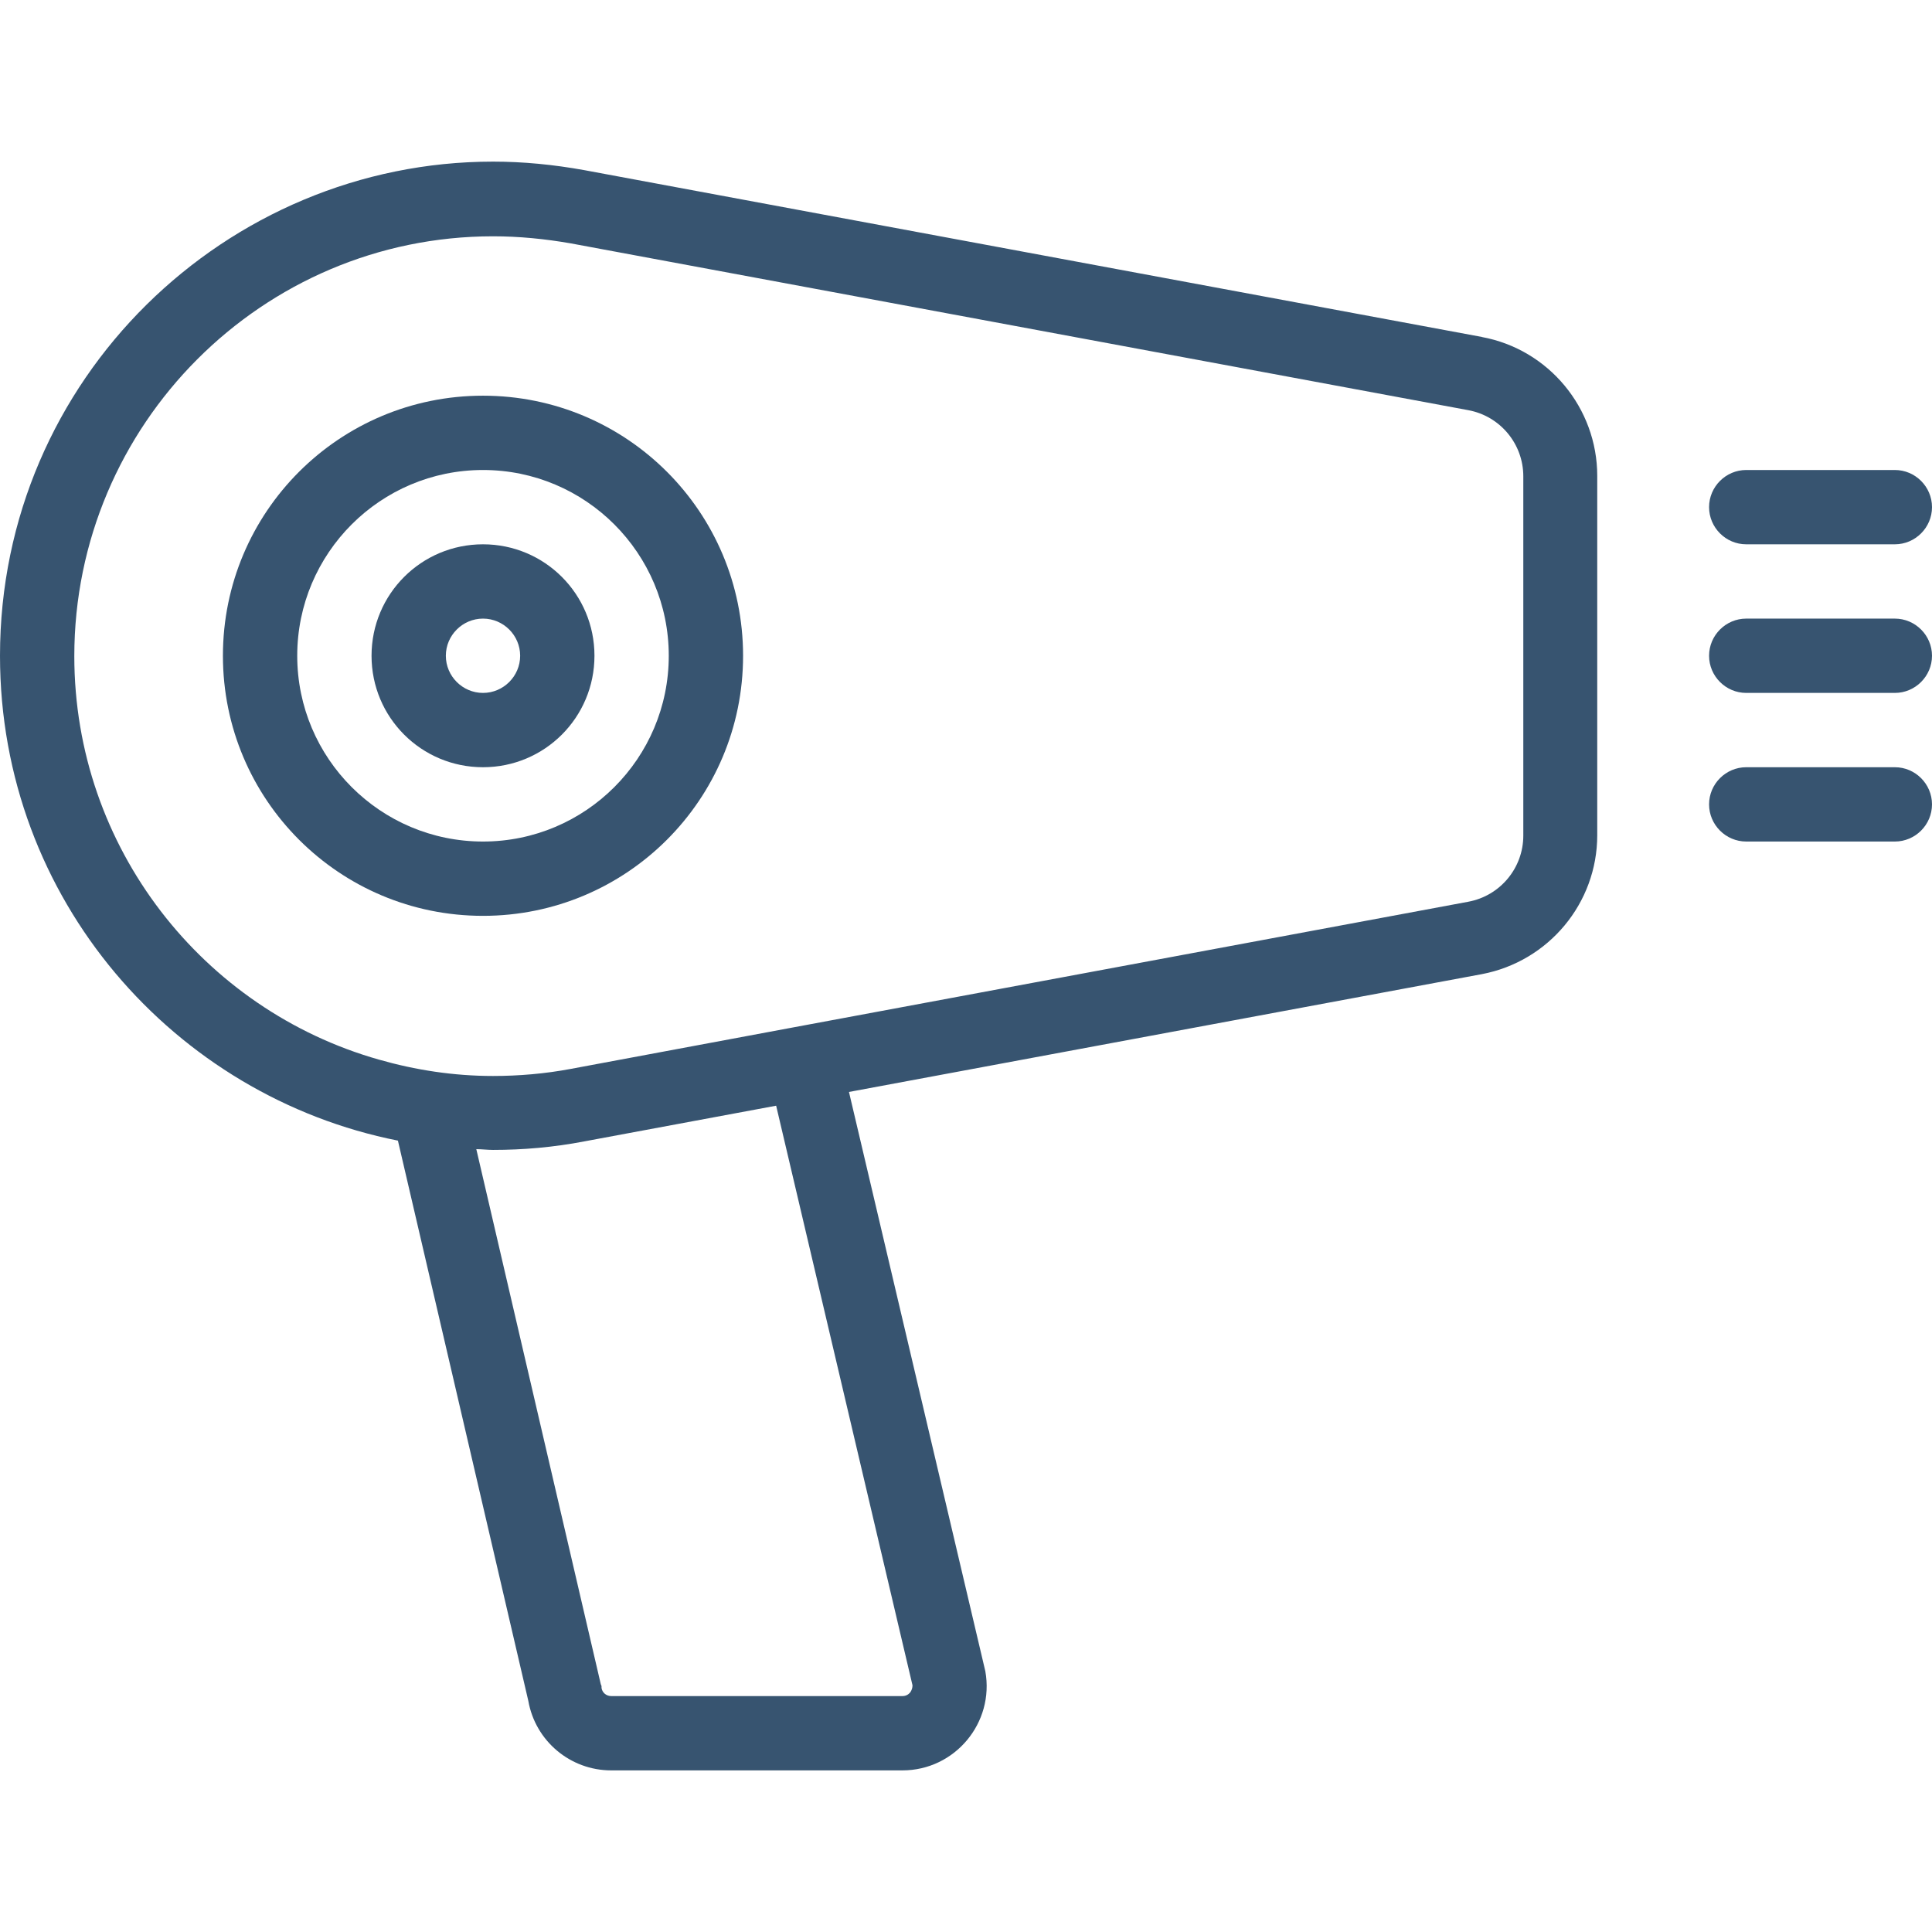 <svg width="52" height="52" viewBox="0 0 52 52" fill="none" xmlns="http://www.w3.org/2000/svg">
<path d="M39.89 9.07L15.73 4.58C14.9 4.43 14.08 4.35 13.27 4.35C6.1 4.35 0 10.18 0 17.65C0 24.22 4.71 29.51 10.71 30.7L14.22 45.78C14.41 46.86 15.35 47.65 16.45 47.65H24.29C25.7 47.65 26.77 46.37 26.52 44.98L22.85 29.39L39.88 26.22C41.68 25.88 42.99 24.31 42.99 22.48V12.81C42.99 10.98 41.68 9.4 39.88 9.07H39.89ZM24.56 45.36C24.56 45.43 24.54 45.49 24.5 45.55C24.45 45.61 24.38 45.65 24.29 45.65H16.45C16.32 45.65 16.21 45.56 16.19 45.43V45.38L16.17 45.33L12.82 30.93C12.97 30.93 13.12 30.95 13.27 30.95C14.08 30.95 14.9 30.88 15.73 30.72L20.89 29.76L24.56 45.36ZM41 22.49C41 23.36 40.38 24.11 39.52 24.27L21.31 27.66L15.36 28.77C14.67 28.9 13.96 28.96 13.27 28.96C12.21 28.96 11.18 28.8 10.2 28.52C5.47 27.18 2 22.82 2 17.66C2 11.43 7.06 6.36 13.27 6.36C13.97 6.36 14.67 6.43 15.36 6.55L39.52 11.04C40.38 11.2 41 11.95 41 12.82V22.49Z" fill="#375470"/>
<path d="M13 12.65C15.76 12.65 18 14.89 18 17.65C18 20.41 15.76 22.65 13 22.65C10.24 22.65 8 20.41 8 17.65C8 14.89 10.24 12.65 13 12.65ZM13 10.65C9.13 10.65 6 13.78 6 17.65C6 21.52 9.13 24.65 13 24.65C16.87 24.65 20 21.52 20 17.65C20 13.78 16.87 10.65 13 10.65Z" fill="#375470"/>
<path d="M13 16.65C13.55 16.65 14 17.1 14 17.65C14 18.2 13.55 18.65 13 18.65C12.45 18.65 12 18.2 12 17.65C12 17.1 12.45 16.65 13 16.65ZM13 14.65C11.34 14.65 10 15.99 10 17.65C10 19.31 11.34 20.65 13 20.65C14.66 20.65 16 19.31 16 17.65C16 15.99 14.66 14.65 13 14.65Z" fill="#375470"/>
<path d="M51 14.65H47C46.45 14.65 46 14.2 46 13.65C46 13.1 46.45 12.65 47 12.65H51C51.55 12.65 52 13.1 52 13.65C52 14.2 51.55 14.65 51 14.65Z" fill="#375470"/>
<path d="M51 18.65H47C46.45 18.65 46 18.2 46 17.65C46 17.1 46.45 16.65 47 16.65H51C51.55 16.65 52 17.1 52 17.65C52 18.2 51.55 18.65 51 18.65Z" fill="#375470"/>
<path d="M51 22.65H47C46.45 22.65 46 22.2 46 21.65C46 21.1 46.45 20.65 47 20.65H51C51.55 20.65 52 21.1 52 21.65C52 22.2 51.55 22.65 51 22.65Z" fill="#375470"/>
</svg>
